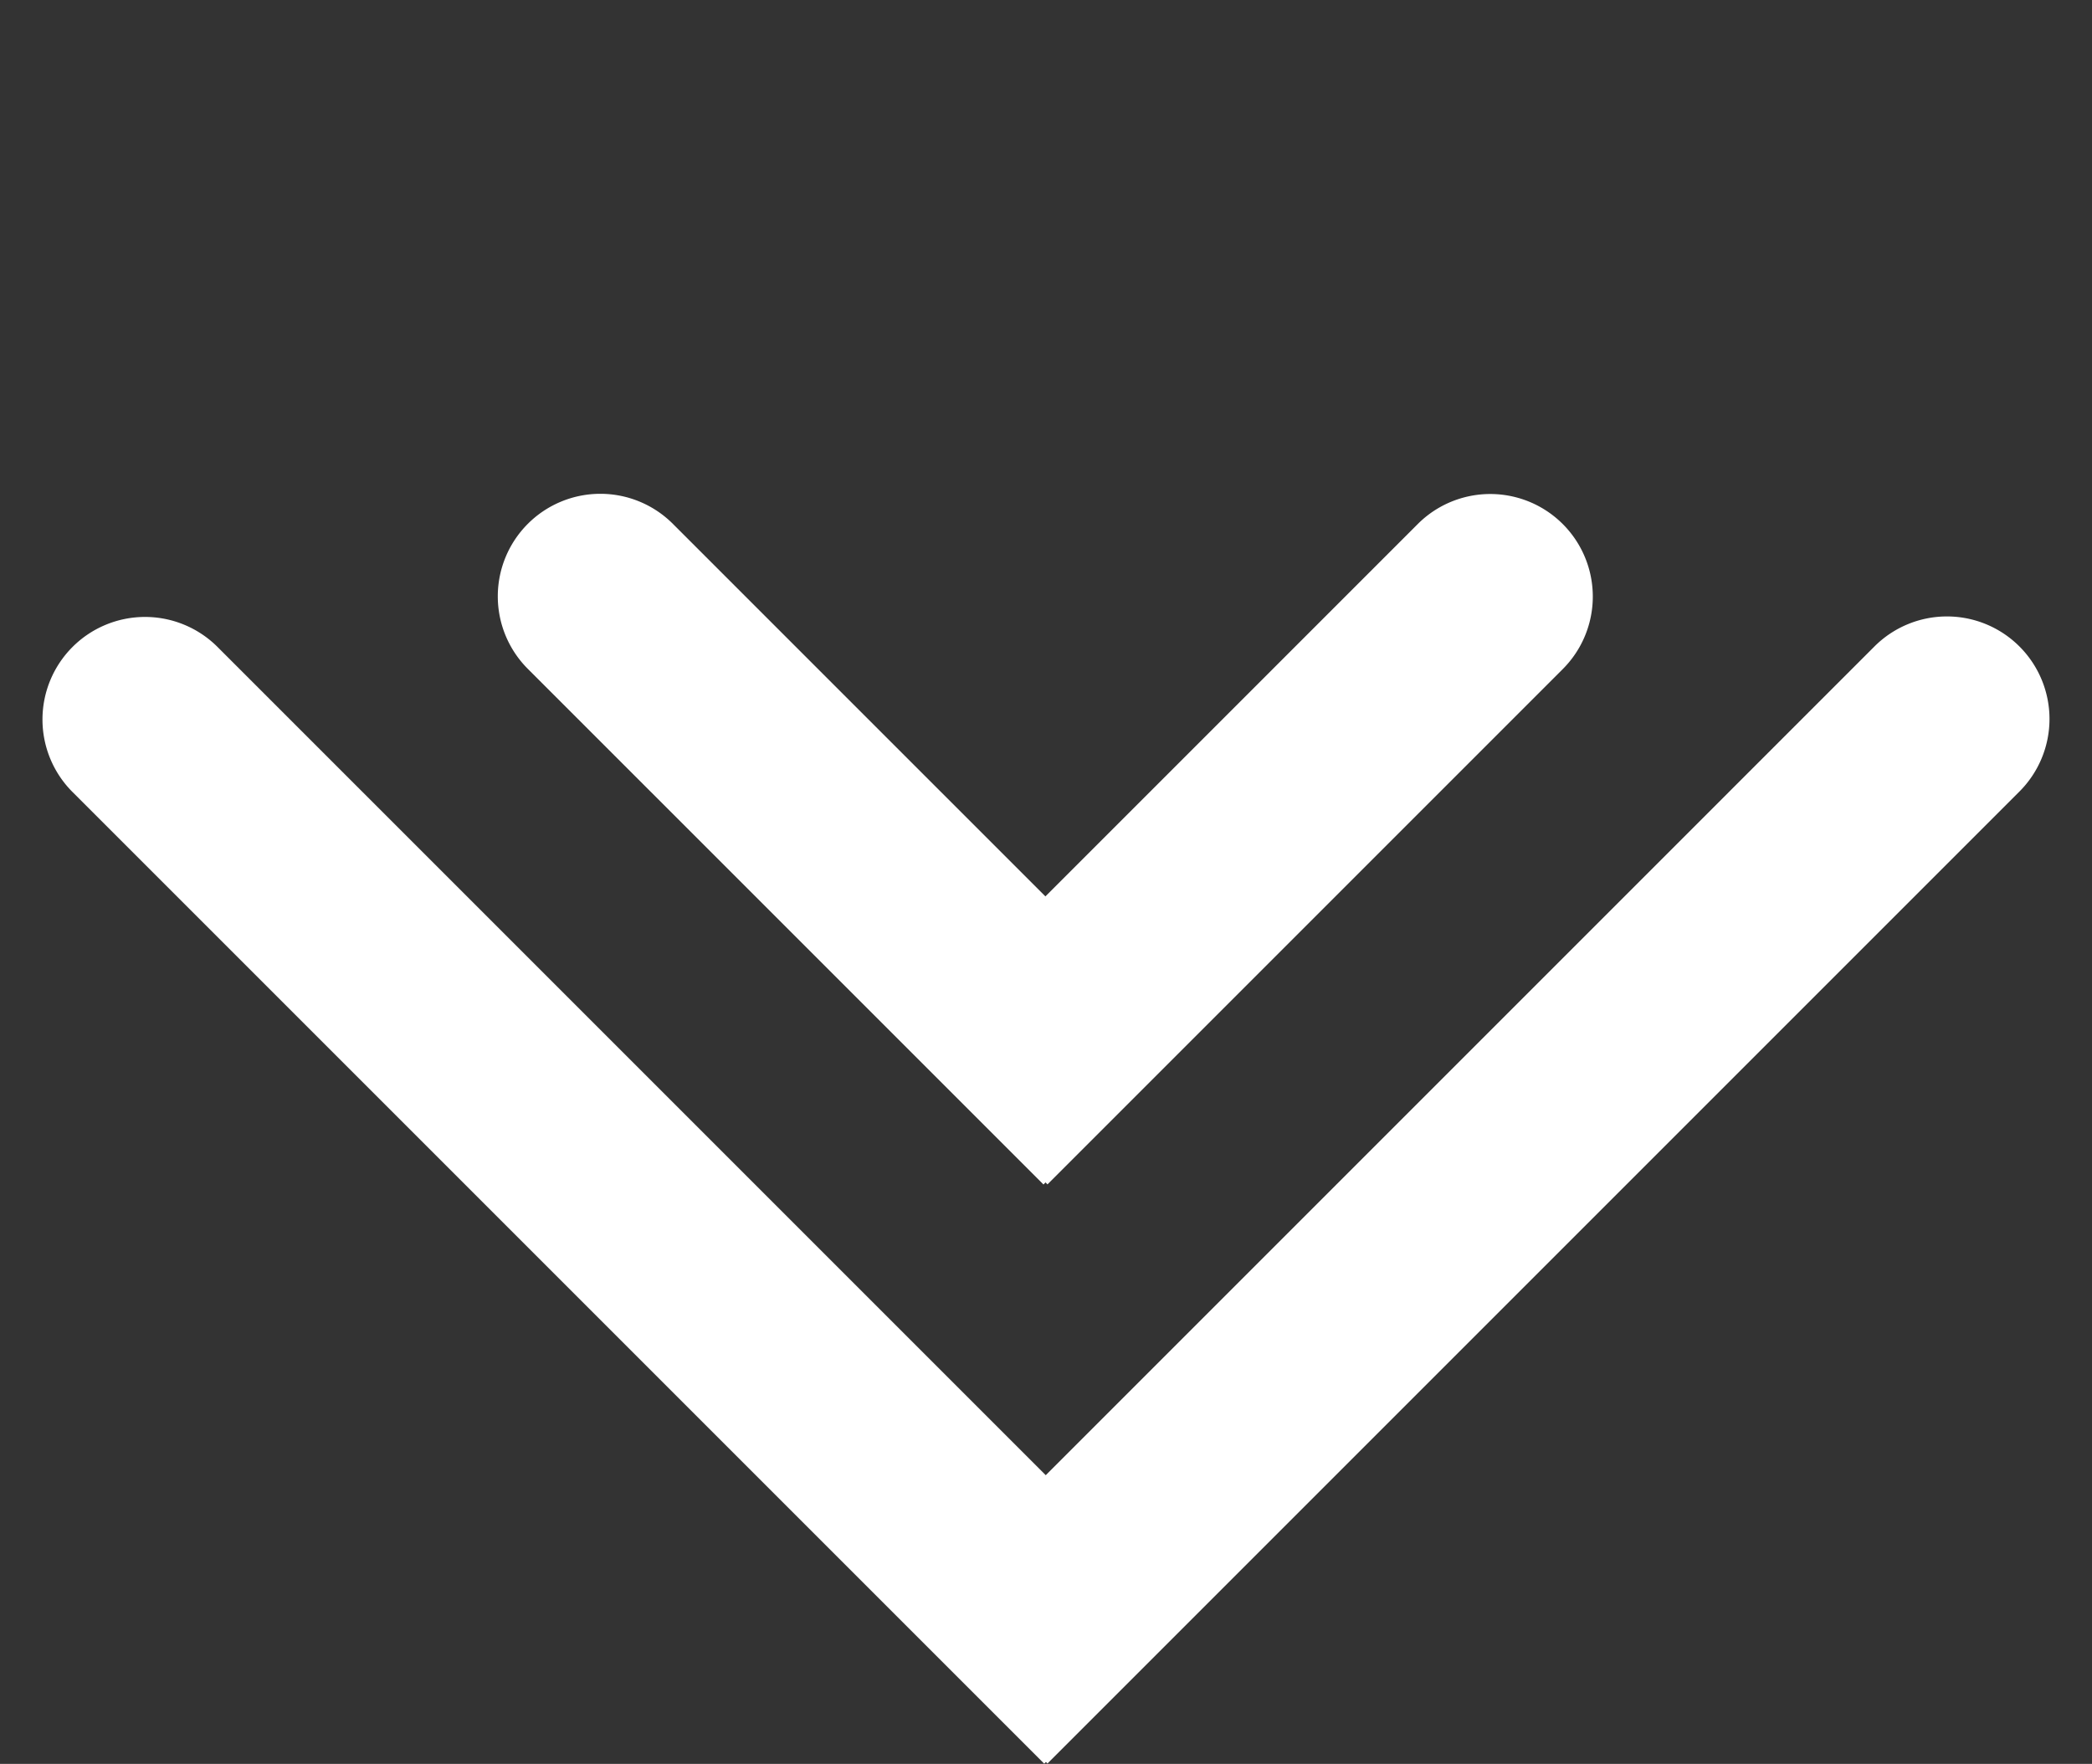 <svg width="51" height="43" fill="none" xmlns="http://www.w3.org/2000/svg"><rect width="100%" height="100%" fill="#333333" stroke="none"/><path d="M1.768 15.772a2.5 2.5 0 013.535 0L28.991 39.46l-3.535 3.535L1.768 19.308a2.5 2.5 0 010-3.536z" fill="#fff"/><path d="M22 39.456l23.688-23.688a2.5 2.5 0 113.536 3.535L25.536 42.991 22 39.456zM12.868 12.77a2.5 2.5 0 013.535 0l12.57 12.57-3.535 3.536-12.57-12.57a2.5 2.5 0 010-3.536z" fill="#fff"/><path d="M22 25.338l12.57-12.57a2.5 2.5 0 013.536 3.535l-12.57 12.57L22 25.338z" fill="#fff"/></svg>